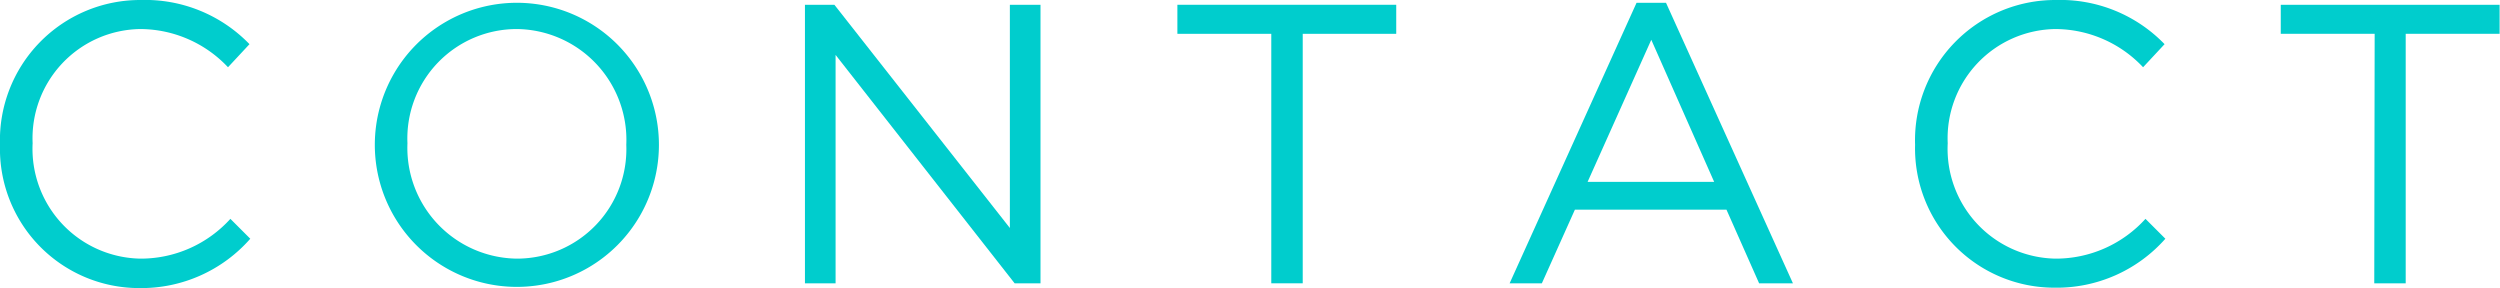 <svg height="14.48" viewBox="0 0 125.66 14.48" width="125.66" xmlns="http://www.w3.org/2000/svg"><g fill="#00cdcd"><path d="m0 7.28a7.05 7.05 0 0 1 7.08-7.28 7.29 7.29 0 0 1 5.46 2.22l-1.08 1.16a6.08 6.08 0 0 0 -4.4-1.92 5.49 5.49 0 0 0 -5.42 5.74 5.52 5.52 0 0 0 5.42 5.8 6.08 6.08 0 0 0 4.52-2l1 1a7.29 7.29 0 0 1 -5.58 2.48 7 7 0 0 1 -7-7.2z"/><path d="m18.84 7.28a7.14 7.14 0 1 1 14.28 0 7.14 7.14 0 1 1 -14.28 0zm12.64 0a5.57 5.57 0 0 0 -5.48-5.82 5.5 5.5 0 0 0 -5.52 5.74 5.57 5.57 0 0 0 5.52 5.8 5.5 5.5 0 0 0 5.48-5.72z"/><path d="m40.46.24h1.48l8.82 11.22v-11.22h1.54v14h-1.3l-9-11.48v11.48h-1.54z"/><path d="m63.9 1.7h-4.72v-1.46h11v1.46h-4.7v12.54h-1.58z"/><path d="m82.26.14h1.48l6.38 14.1h-1.7l-1.64-3.7h-7.62l-1.66 3.7h-1.62zm3.9 9-3.16-7.14-3.2 7.14z"/><path d="m96.26 7.28a7.05 7.05 0 0 1 7.08-7.28 7.29 7.29 0 0 1 5.46 2.22l-1.08 1.16a6.08 6.08 0 0 0 -4.4-1.92 5.49 5.49 0 0 0 -5.42 5.74 5.52 5.52 0 0 0 5.42 5.8 6.08 6.08 0 0 0 4.52-2l1 1a7.29 7.29 0 0 1 -5.6 2.46 7 7 0 0 1 -6.98-7.18z"/><path d="m119.36 1.7h-4.72v-1.46h11v1.46h-4.72v12.54h-1.58z"/></g></svg>